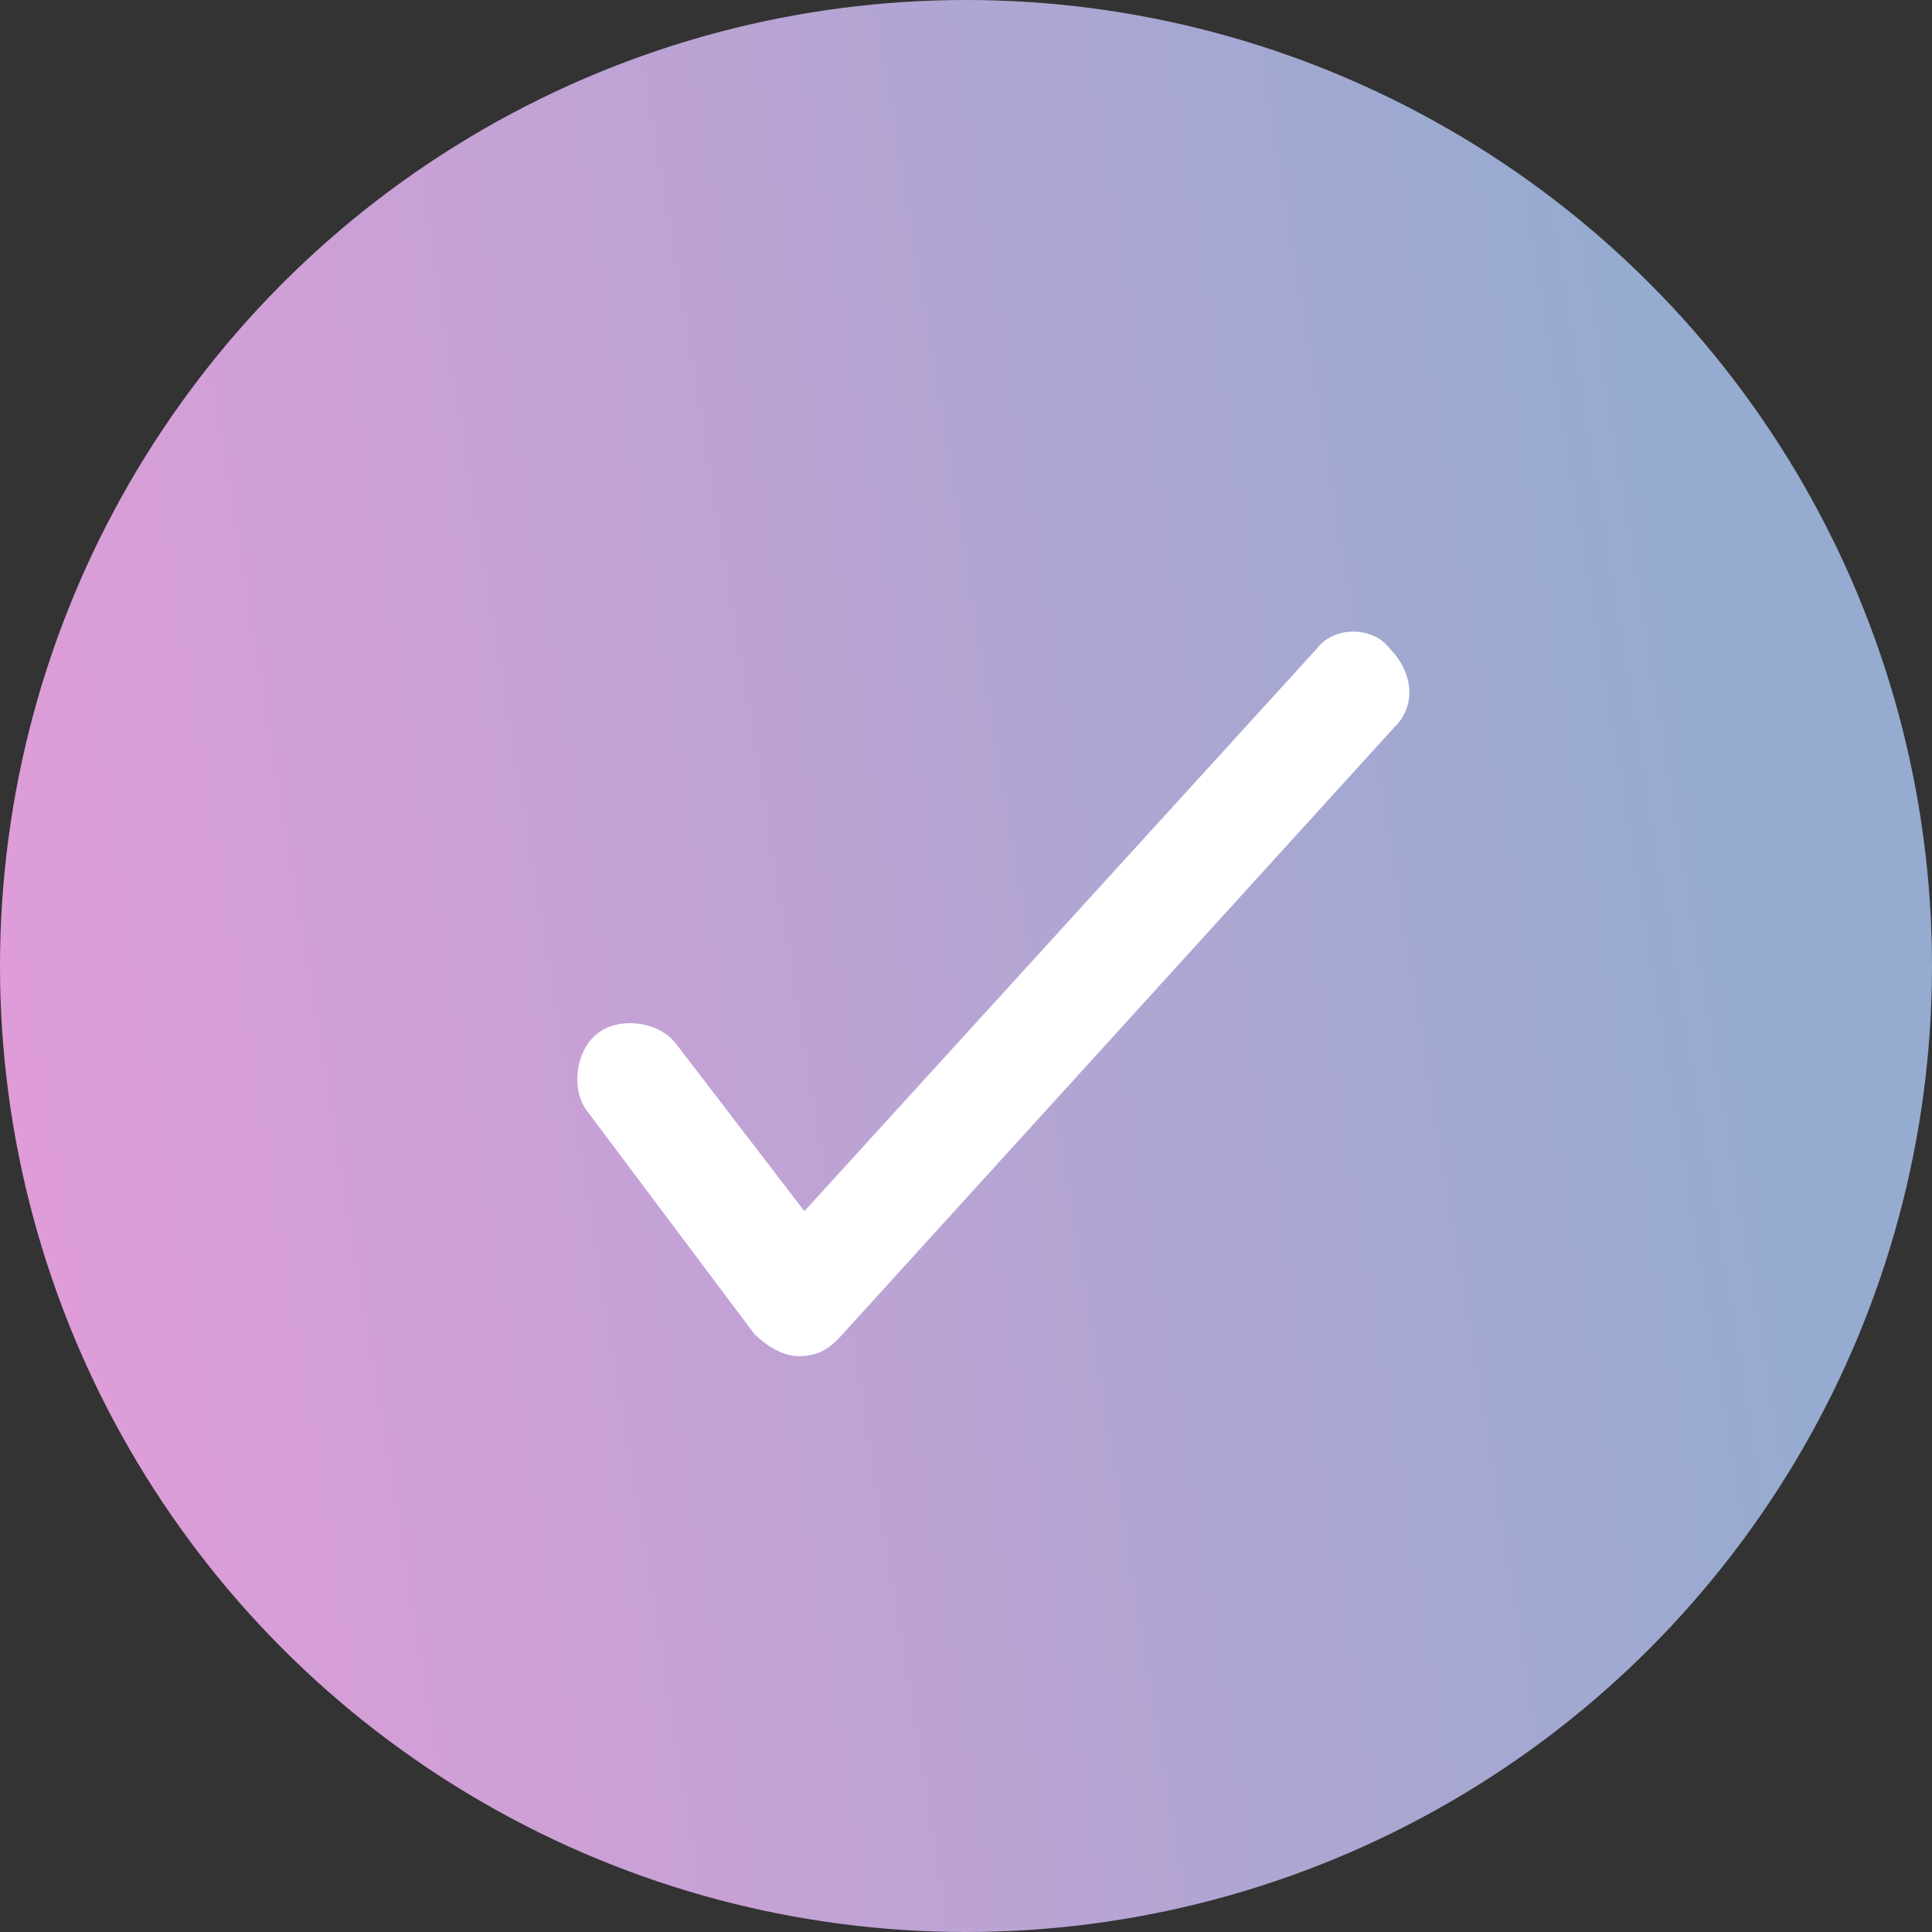 <?xml version="1.0" encoding="UTF-8"?> <svg xmlns="http://www.w3.org/2000/svg" width="32" height="32" viewBox="0 0 32 32" fill="none"><rect x="0" y="0" width="32" height="32" fill="#333333" stroke="none"/> <circle cx="16" cy="16" r="16" fill="url(#paint0_linear_128_382)"></circle> <path d="M21.815 10.739L13.323 20.061L11.2 17.292C10.923 16.923 10.277 16.831 9.908 17.108C9.538 17.385 9.446 18.031 9.723 18.4L12.492 22.092C12.677 22.277 12.954 22.462 13.231 22.462C13.508 22.462 13.692 22.369 13.877 22.185L23.108 12.031C23.477 11.662 23.385 11.108 23.015 10.739C22.738 10.369 22.092 10.369 21.815 10.739Z" fill="white"></path> <defs> <linearGradient id="paint0_linear_128_382" x1="-2.4" y1="19.733" x2="28.533" y2="14.667" gradientUnits="userSpaceOnUse"> <stop stop-color="#E69BD9"></stop> <stop offset="1" stop-color="#96ABD0"></stop> </linearGradient> </defs> </svg> 